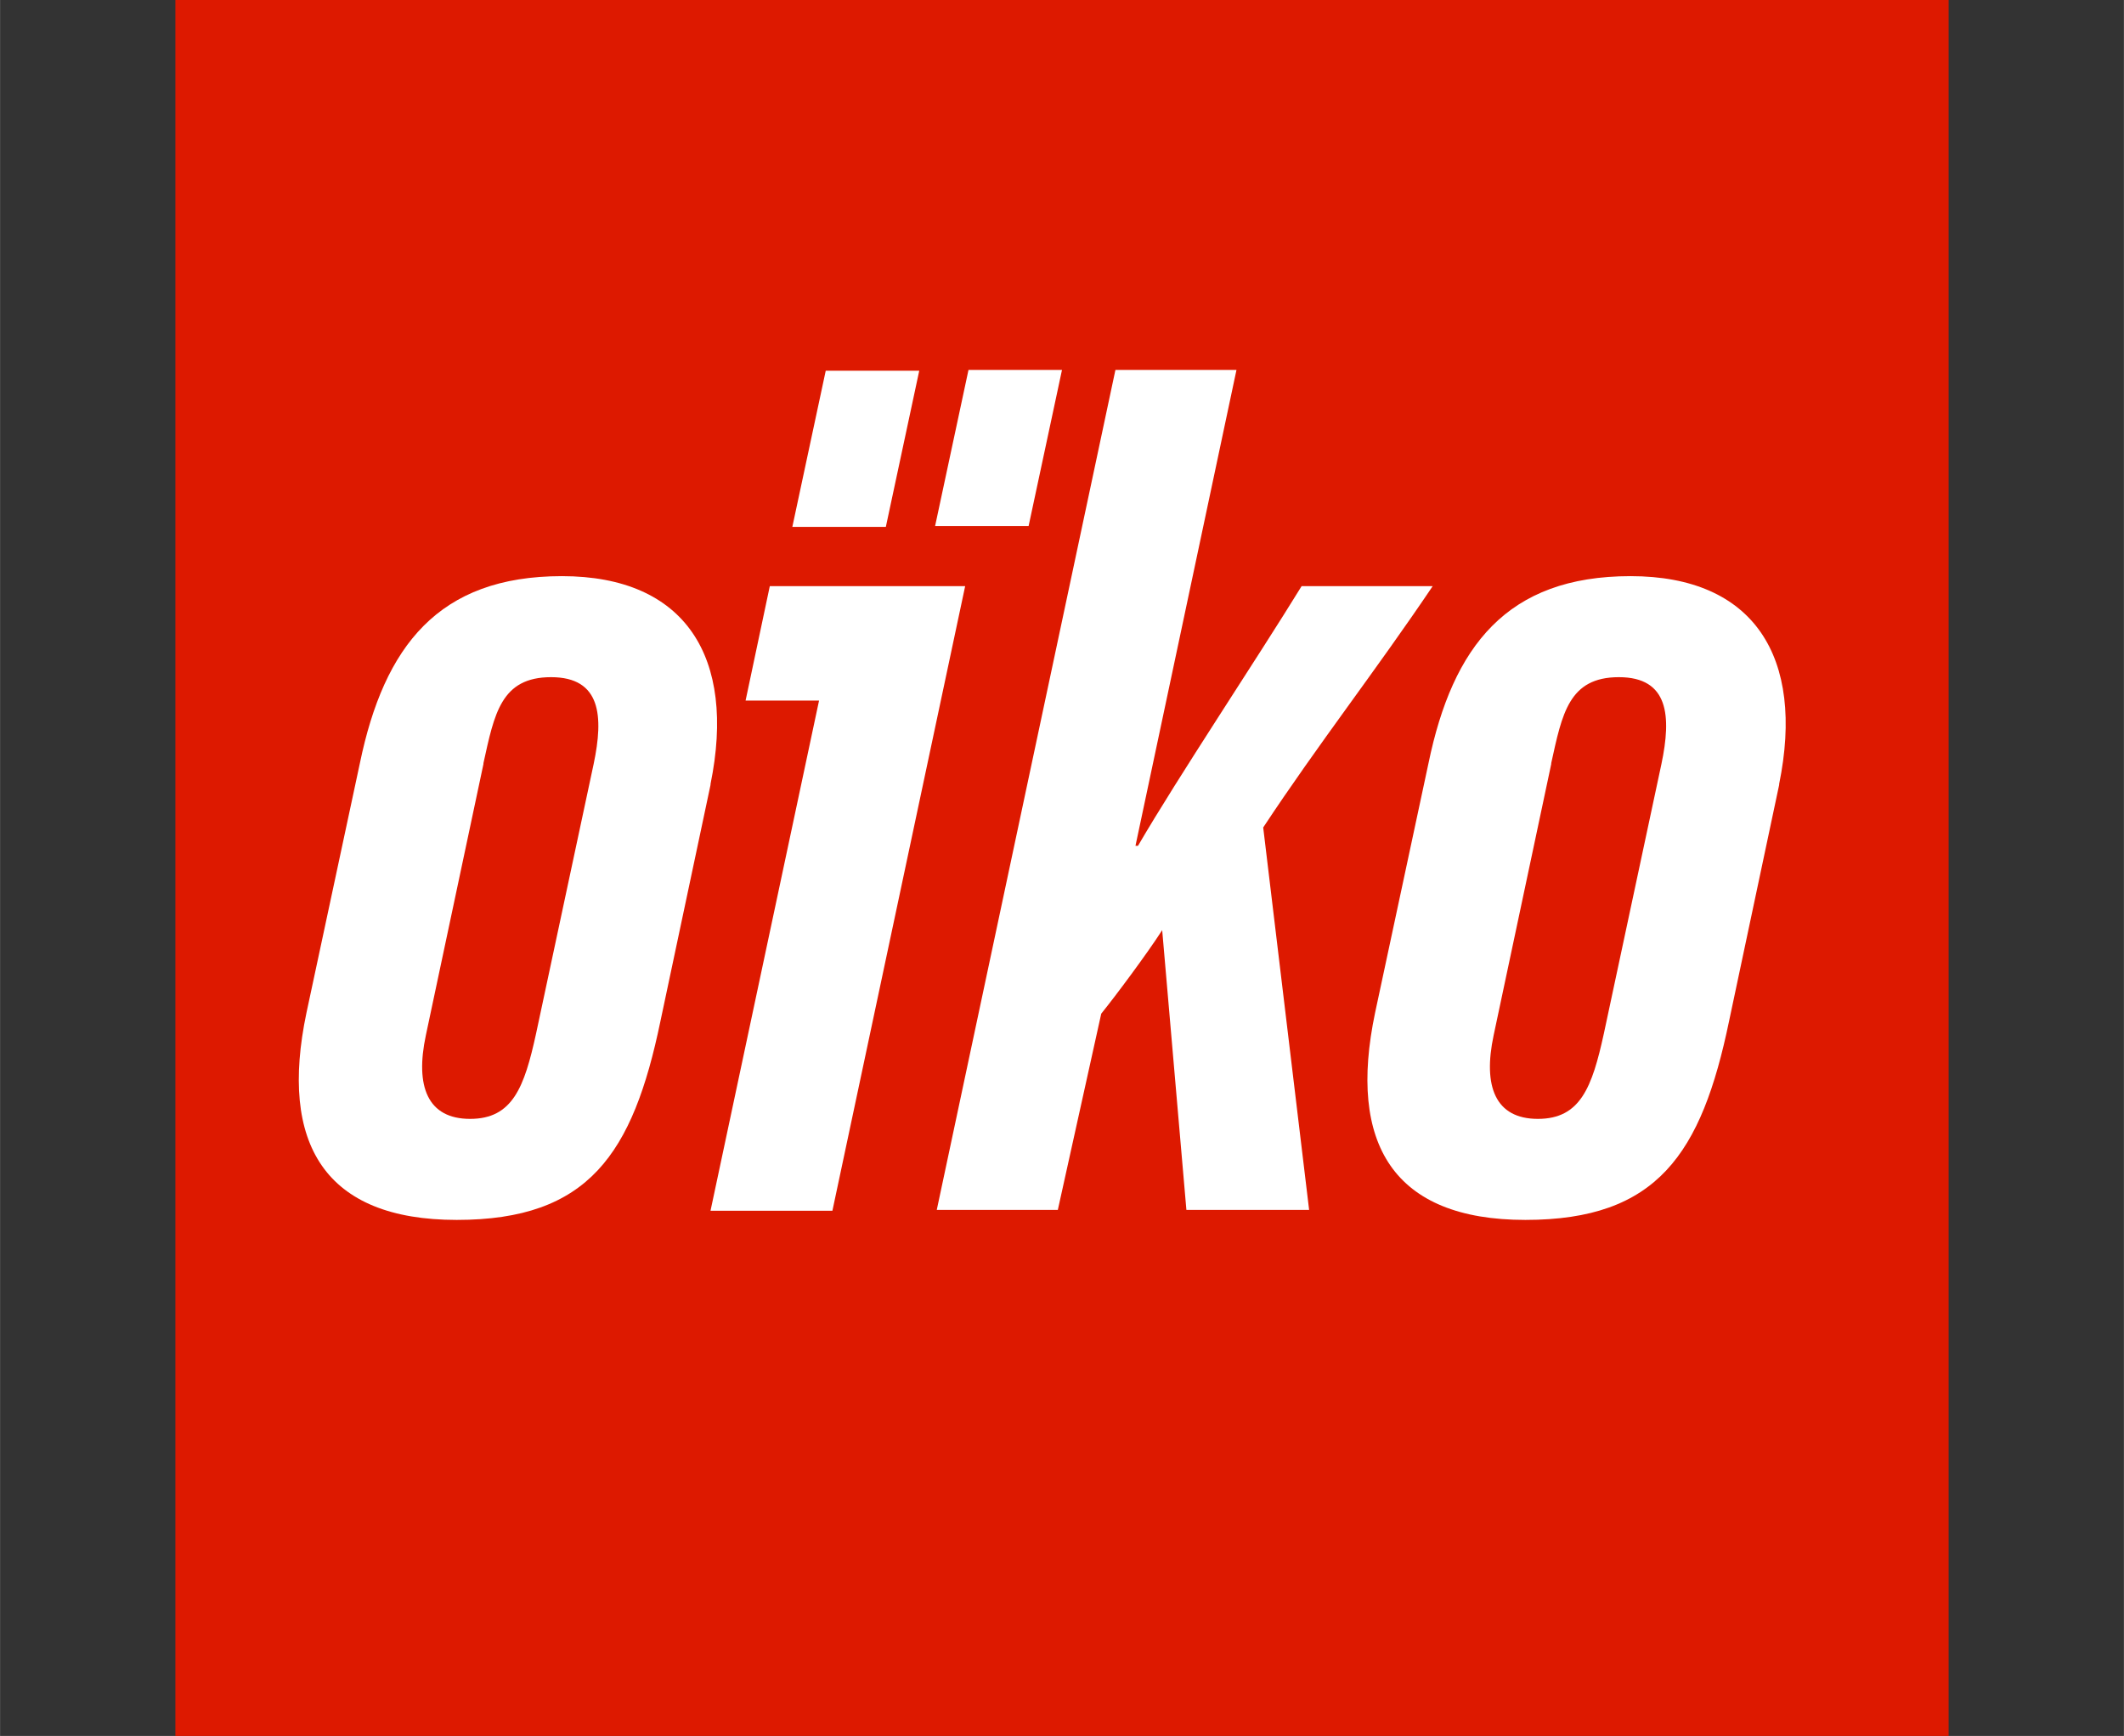 <?xml version="1.0" encoding="UTF-8"?>
<svg id="Calque_1" xmlns="http://www.w3.org/2000/svg" width="89.7mm" height="73.3mm" version="1.1" viewBox="0 0 254.4 207.9">
  <rect x="0" y="0" width="254.4" height="207.9" fill="#333333" stroke="none"/>
  <!-- Generator: Adobe Illustrator 29.0.0, SVG Export Plug-In . SVG Version: 2.1.0 Build 186)  -->
  <defs>
    <style>
      .st0 {
        fill: #fff;
      }

      .st1 {
        fill: #dd1900;
      }
    </style>
  </defs>
  <rect class="st1" x="21" width="212.4" height="207.9"/>
  <path class="st0" d="M85.1,94l-6,28.3c-3.3,15.9-8.6,23.8-24.4,23.8s-21.3-9.1-18-24.8l6.4-29.9c2.9-14,9.4-22.4,24.2-22.4s20.9,9.7,17.8,24.9ZM57.9,91.5l-6.9,32.5c-1.3,6.1.2,10,5.3,10s6.5-3.8,7.9-10.2l6.9-32.3c1.2-5.7.9-10.4-5.1-10.4s-6.8,4.4-8.1,10.3Z"/>
  <polygon class="st0" points="112 63 116 44.3 127.2 44.3 123.2 63 112 63"/>
  <polygon class="st0" points="94.9 63.1 98.9 44.4 110.1 44.4 106.1 63.1 94.9 63.1"/>
  <path class="st0" d="M136,101.3h.3c4.9-8.4,14-22,19.6-31.1h15.7c-6.8,10.1-13.7,18.9-20.3,28.9l5.5,45.8h-14.7l-2.9-33.5c-1.8,2.8-5.6,7.9-7.3,10l-5.2,23.5h-14.5l21.4-100.6h14.5l-12.1,57Z"/>
  <path class="st0" d="M213.1,94l-6,28.3c-3.3,15.9-8.6,23.8-24.4,23.8s-21.3-9.1-18-24.8l6.4-29.9c2.9-14,9.4-22.4,24.2-22.4s20.9,9.7,17.8,24.9ZM185.8,91.5l-6.9,32.5c-1.3,6.1.2,10,5.3,10s6.5-3.8,7.9-10.2l6.9-32.3c1.2-5.7.9-10.4-5.1-10.4s-6.8,4.4-8.1,10.3Z"/>
  <polygon class="st0" points="107.8 70.2 101 70.2 92.2 70.2 89.3 83.9 98.1 83.9 85.1 145 99.7 145 115.6 70.2 107.8 70.2"/>
</svg>